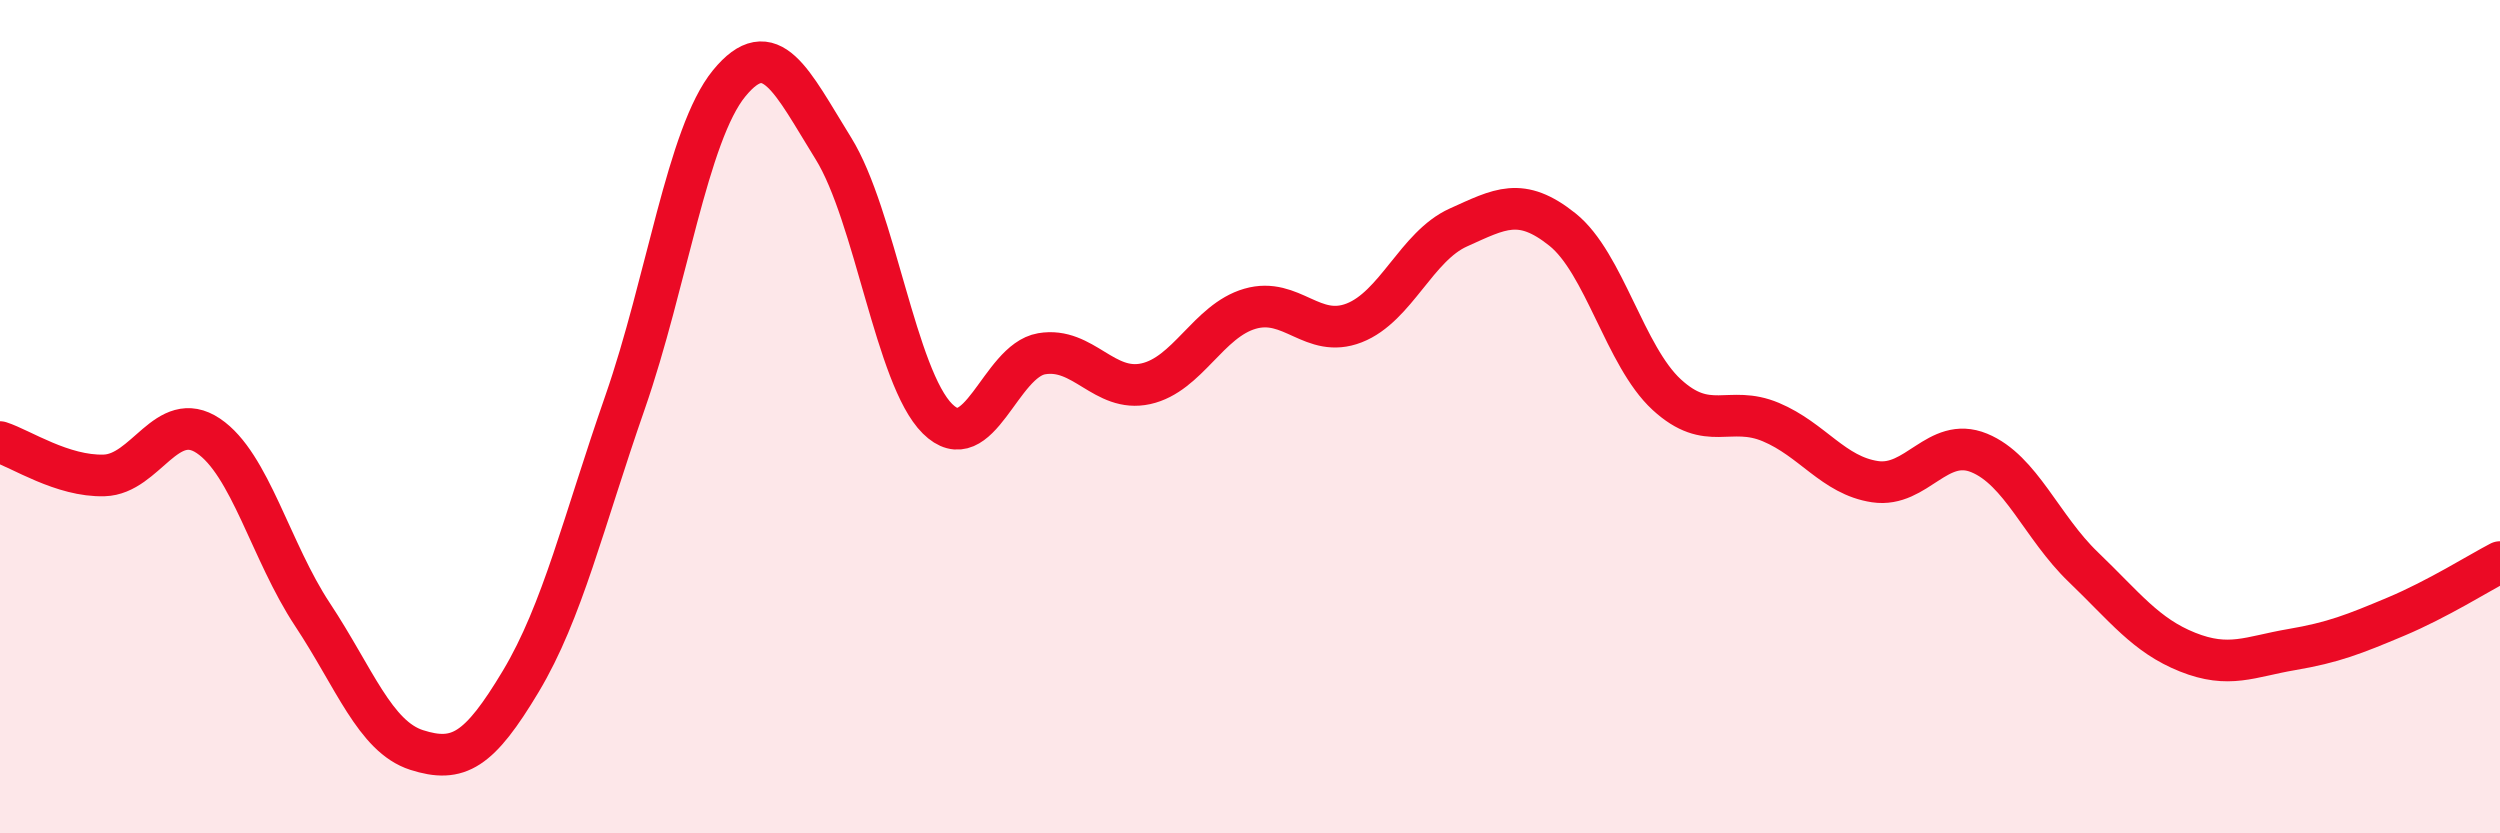 
    <svg width="60" height="20" viewBox="0 0 60 20" xmlns="http://www.w3.org/2000/svg">
      <path
        d="M 0,10.61 C 0.5,10.77 1.5,11.44 2.5,11.41 C 3.5,11.38 4,9.79 5,10.46 C 6,11.13 6.5,13.24 7.5,14.75 C 8.5,16.26 9,17.68 10,18 C 11,18.32 11.5,18.02 12.5,16.35 C 13.5,14.68 14,12.53 15,9.66 C 16,6.79 16.5,3.22 17.5,2 C 18.5,0.78 19,1.95 20,3.56 C 21,5.17 21.5,9.06 22.5,10.05 C 23.5,11.04 24,8.66 25,8.49 C 26,8.32 26.5,9.43 27.5,9.21 C 28.5,8.99 29,7.7 30,7.41 C 31,7.12 31.5,8.14 32.5,7.75 C 33.5,7.36 34,5.91 35,5.46 C 36,5.01 36.5,4.71 37.5,5.51 C 38.5,6.31 39,8.55 40,9.47 C 41,10.39 41.5,9.71 42.5,10.13 C 43.5,10.55 44,11.41 45,11.56 C 46,11.71 46.5,10.46 47.5,10.87 C 48.5,11.28 49,12.65 50,13.61 C 51,14.57 51.5,15.25 52.5,15.65 C 53.5,16.05 54,15.76 55,15.59 C 56,15.42 56.5,15.22 57.5,14.8 C 58.5,14.38 59.5,13.75 60,13.49L60 20L0 20Z"
        fill="#EB0A25"
        opacity="0.1"
        stroke-linecap="round"
        stroke-linejoin="round"
      />
      <path
        d="M 0,10.61 C 0.5,10.77 1.5,11.44 2.5,11.41 C 3.5,11.38 4,9.79 5,10.46 C 6,11.13 6.5,13.24 7.5,14.75 C 8.5,16.26 9,17.68 10,18 C 11,18.32 11.5,18.02 12.5,16.35 C 13.5,14.68 14,12.53 15,9.66 C 16,6.79 16.5,3.22 17.5,2 C 18.5,0.78 19,1.95 20,3.56 C 21,5.17 21.5,9.06 22.5,10.05 C 23.5,11.04 24,8.66 25,8.49 C 26,8.32 26.5,9.43 27.5,9.21 C 28.5,8.99 29,7.7 30,7.41 C 31,7.12 31.5,8.14 32.5,7.75 C 33.5,7.36 34,5.91 35,5.46 C 36,5.01 36.5,4.71 37.5,5.51 C 38.5,6.31 39,8.55 40,9.47 C 41,10.39 41.5,9.71 42.5,10.13 C 43.5,10.55 44,11.41 45,11.56 C 46,11.71 46.5,10.46 47.5,10.87 C 48.5,11.28 49,12.65 50,13.61 C 51,14.57 51.5,15.25 52.5,15.65 C 53.5,16.05 54,15.76 55,15.59 C 56,15.42 56.5,15.22 57.5,14.8 C 58.5,14.38 59.5,13.75 60,13.49"
        stroke="#EB0A25"
        stroke-width="1"
        fill="none"
        stroke-linecap="round"
        stroke-linejoin="round"
      />
    </svg>
  
